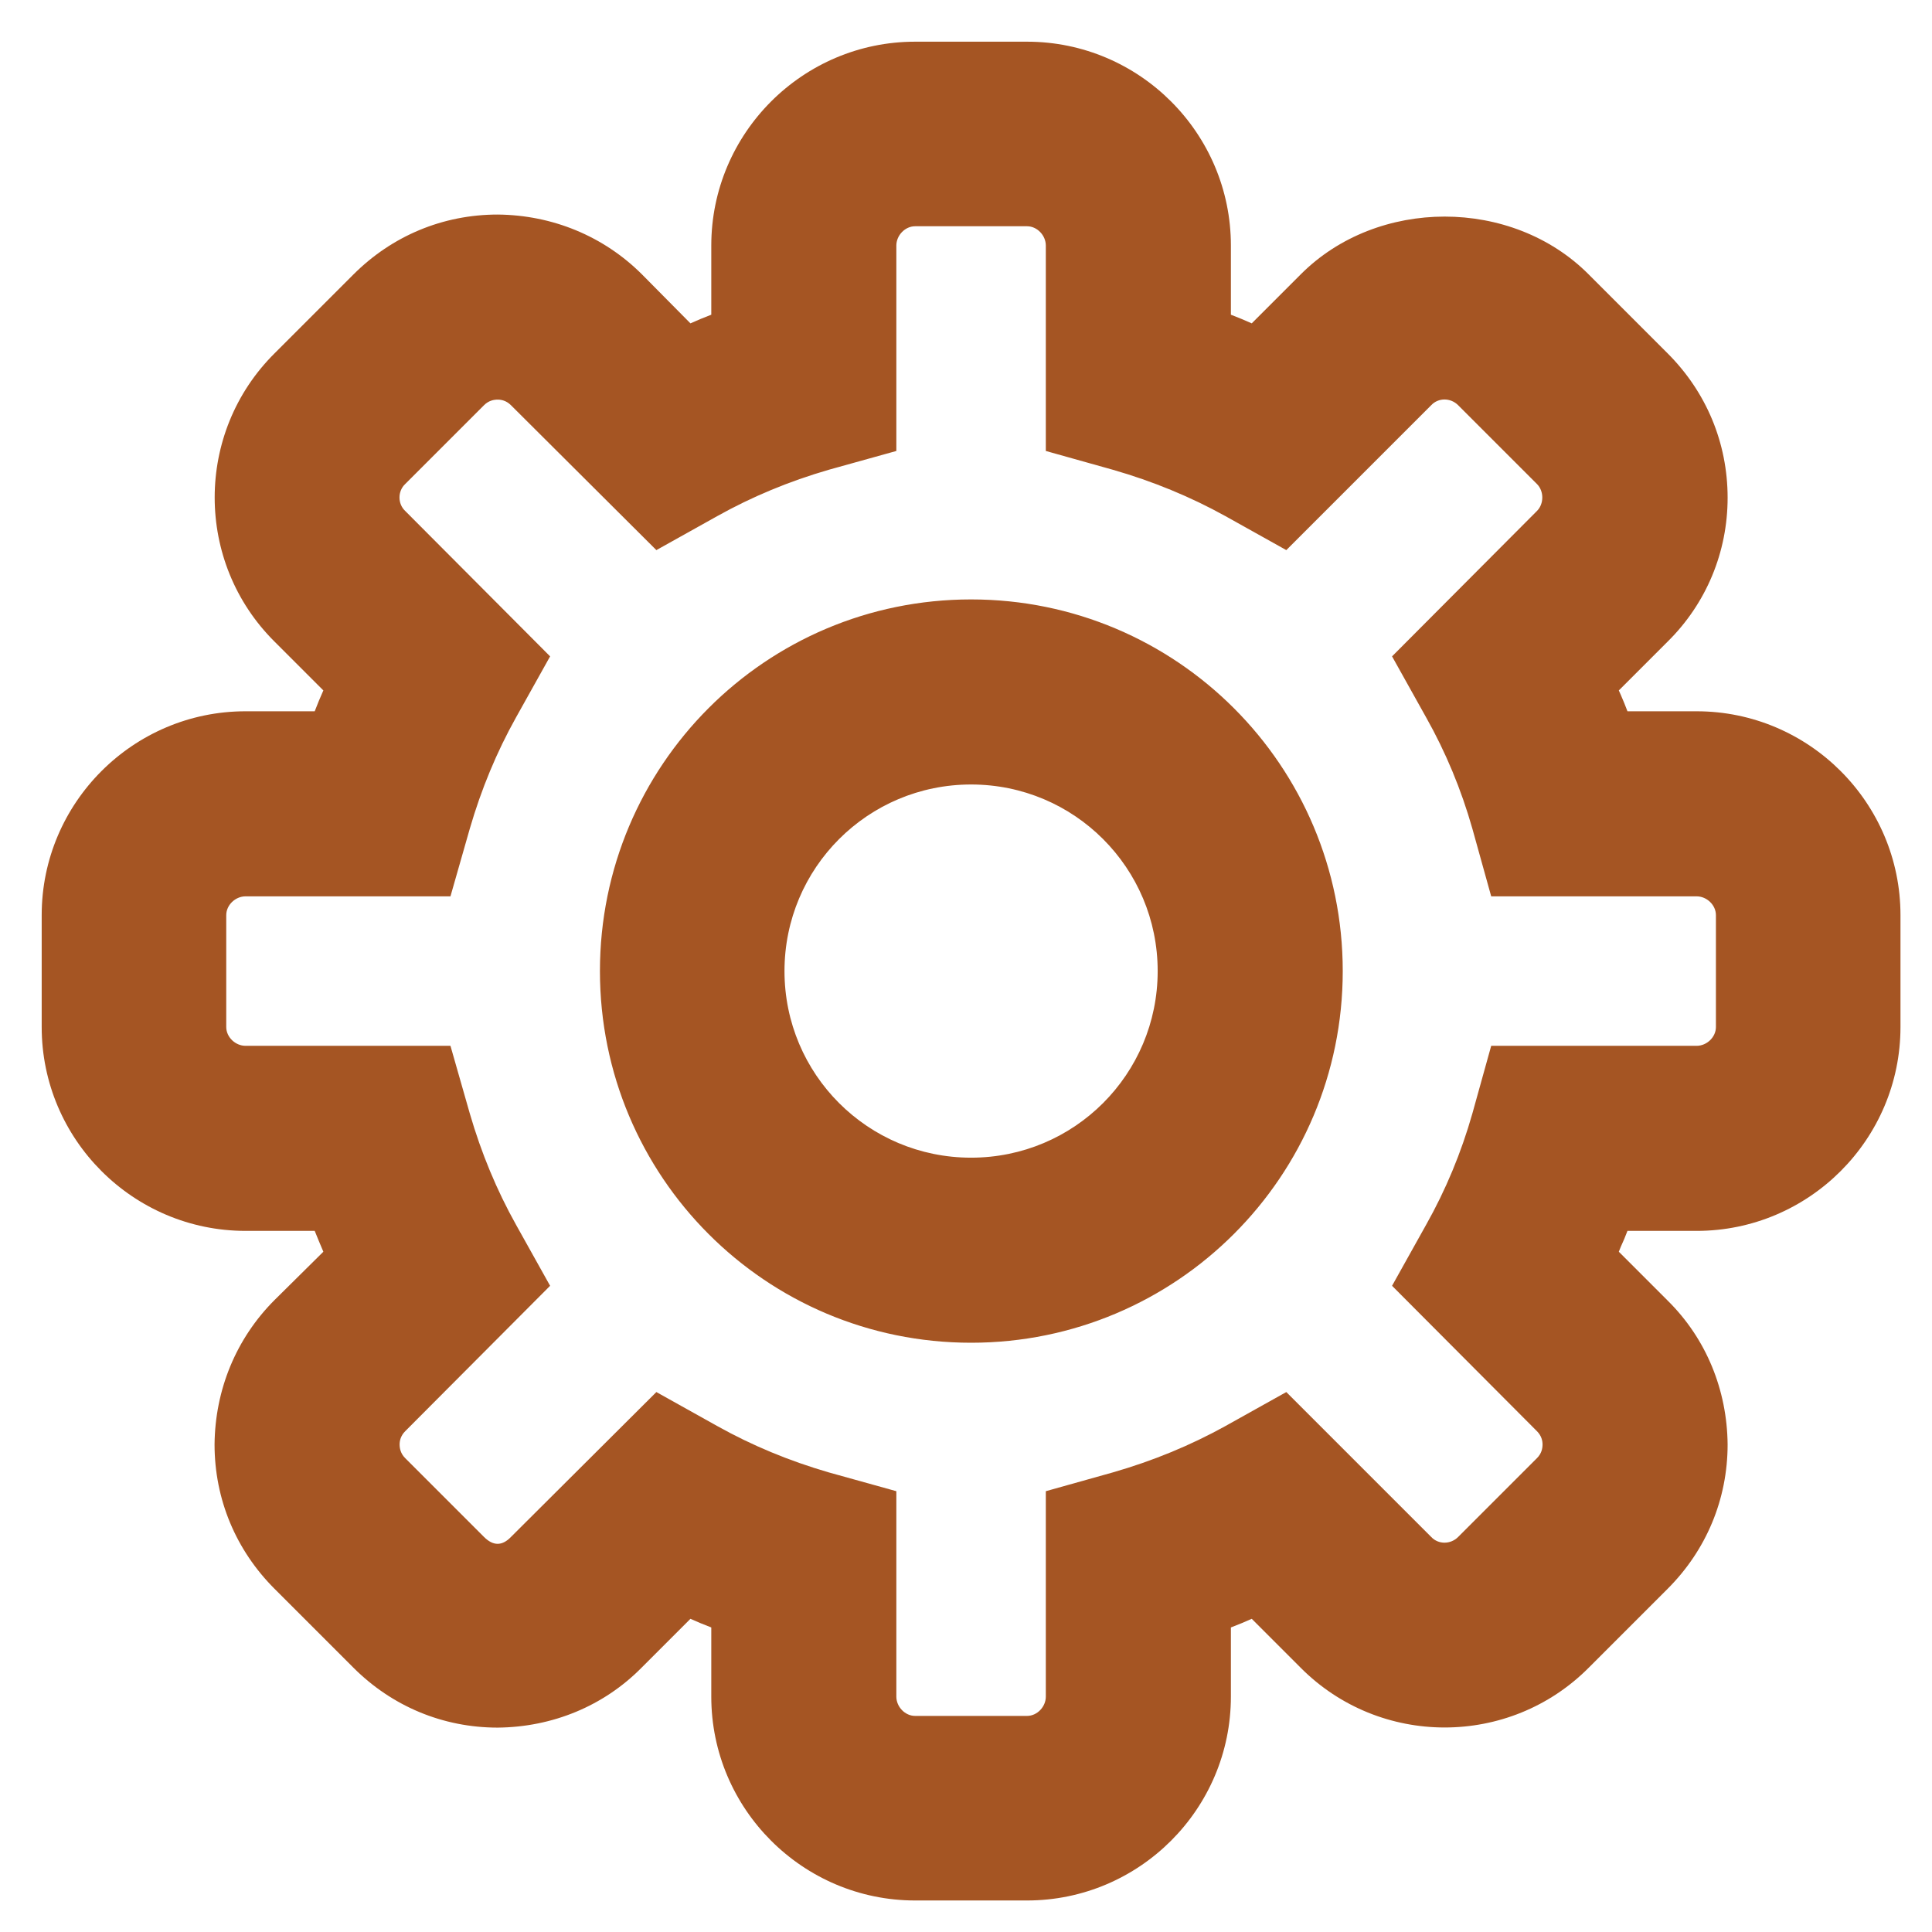 <svg version="1.2" xmlns="http://www.w3.org/2000/svg" viewBox="0 0 38 38" width="38" height="38">
	<style>
		.s0 { fill: #a55523 } 
	</style>
	<path fill-rule="evenodd" class="s0" d="m32.01 13.99h1.36c2.21 0 4.01 1.8 4.01 4.01v2.2c0 2.21-1.8 4.01-4.01 4.01h-1.36q-0.06 0.16-0.13 0.31-0.02 0.05-0.04 0.1l0.96 0.96c0.76 0.75 1.17 1.76 1.18 2.83 0 1.08-0.42 2.08-1.18 2.84l-1.55 1.55c-1.56 1.57-4.11 1.57-5.67 0l-0.96-0.96q-0.2 0.09-0.41 0.17v1.36c0 2.21-1.8 4.01-4.01 4.01h-2.2c-2.21 0-4.01-1.8-4.01-4.01v-1.36q-0.21-0.08-0.41-0.17l-0.96 0.96c-0.75 0.76-1.76 1.17-2.83 1.18-1.08 0-2.08-0.42-2.84-1.18l-1.55-1.55c-0.76-0.76-1.18-1.76-1.18-2.84 0.01-1.07 0.42-2.08 1.18-2.84l0.96-0.95q-0.09-0.21-0.17-0.41h-1.36c-2.21 0-4.01-1.8-4.01-4.01v-2.2c0-2.21 1.8-4.01 4.01-4.01h1.36q0.08-0.21 0.17-0.41l-0.96-0.96c-1.57-1.56-1.57-4.11 0-5.67l1.55-1.55c0.76-0.76 1.76-1.18 2.84-1.18 1.07 0.01 2.08 0.42 2.84 1.18l0.95 0.96q0.2-0.09 0.41-0.17v-1.36c0-2.21 1.8-4.01 4.01-4.01h2.2c2.21 0 4.01 1.8 4.01 4.01v1.36q0.21 0.08 0.41 0.17l0.96-0.96c1.51-1.52 4.16-1.52 5.67 0l1.55 1.55c0.76 0.76 1.18 1.76 1.18 2.84 0 1.07-0.42 2.08-1.18 2.83l-0.96 0.96q0.02 0.05 0.04 0.09 0.07 0.16 0.13 0.32zm1.36 6.58c0.2 0 0.38-0.17 0.38-0.37v-2.2c0-0.2-0.18-0.37-0.38-0.37h-4.04l-0.37-1.33q-0.33-1.16-0.91-2.19l-0.67-1.2 2.85-2.86c0.14-0.14 0.14-0.39 0-0.53l-1.55-1.55c-0.15-0.15-0.39-0.15-0.53 0l-2.85 2.85-1.2-0.67q-1.03-0.57-2.21-0.91l-1.32-0.37v-4.04c0-0.2-0.17-0.38-0.37-0.38h-2.2c-0.2 0-0.37 0.18-0.37 0.38v4.04l-1.33 0.37q-1.17 0.34-2.19 0.91l-1.2 0.67-2.86-2.85c-0.09-0.09-0.19-0.11-0.26-0.11-0.08 0-0.18 0.02-0.27 0.11l-1.55 1.55c-0.15 0.14-0.15 0.39 0 0.53l2.85 2.86-0.67 1.2q-0.57 1.02-0.91 2.19l-0.38 1.33h-4.03c-0.2 0-0.38 0.17-0.38 0.37v2.2c0 0.2 0.18 0.37 0.38 0.37h4.03l0.38 1.33q0.34 1.17 0.91 2.19l0.67 1.2-2.85 2.86c-0.09 0.09-0.11 0.19-0.11 0.26 0 0.08 0.02 0.18 0.11 0.27l1.55 1.55q0.27 0.27 0.53 0l2.86-2.85 1.2 0.67q1.02 0.57 2.19 0.91l1.33 0.37v4.04c0 0.2 0.17 0.38 0.37 0.38h2.2c0.2 0 0.37-0.18 0.37-0.38v-4.04l1.32-0.37q1.18-0.34 2.21-0.91l1.2-0.67 2.85 2.85c0.14 0.15 0.38 0.15 0.53 0l1.55-1.55c0.09-0.09 0.11-0.19 0.11-0.27 0-0.07-0.02-0.17-0.11-0.26l-2.85-2.86 0.67-1.2q0.58-1.03 0.91-2.19l0.37-1.33zm-14.27 5.84c-4.04 0-7.3-3.27-7.3-7.31 0-4.04 3.26-7.31 7.3-7.31 4.04 0 7.31 3.27 7.31 7.31 0 4.04-3.27 7.31-7.31 7.31zm3.67-7.31c0-2.03-1.64-3.67-3.67-3.67-2.03 0-3.67 1.64-3.67 3.67 0 2.03 1.64 3.67 3.67 3.67 2.03 0 3.67-1.64 3.67-3.67z"/>
</svg>